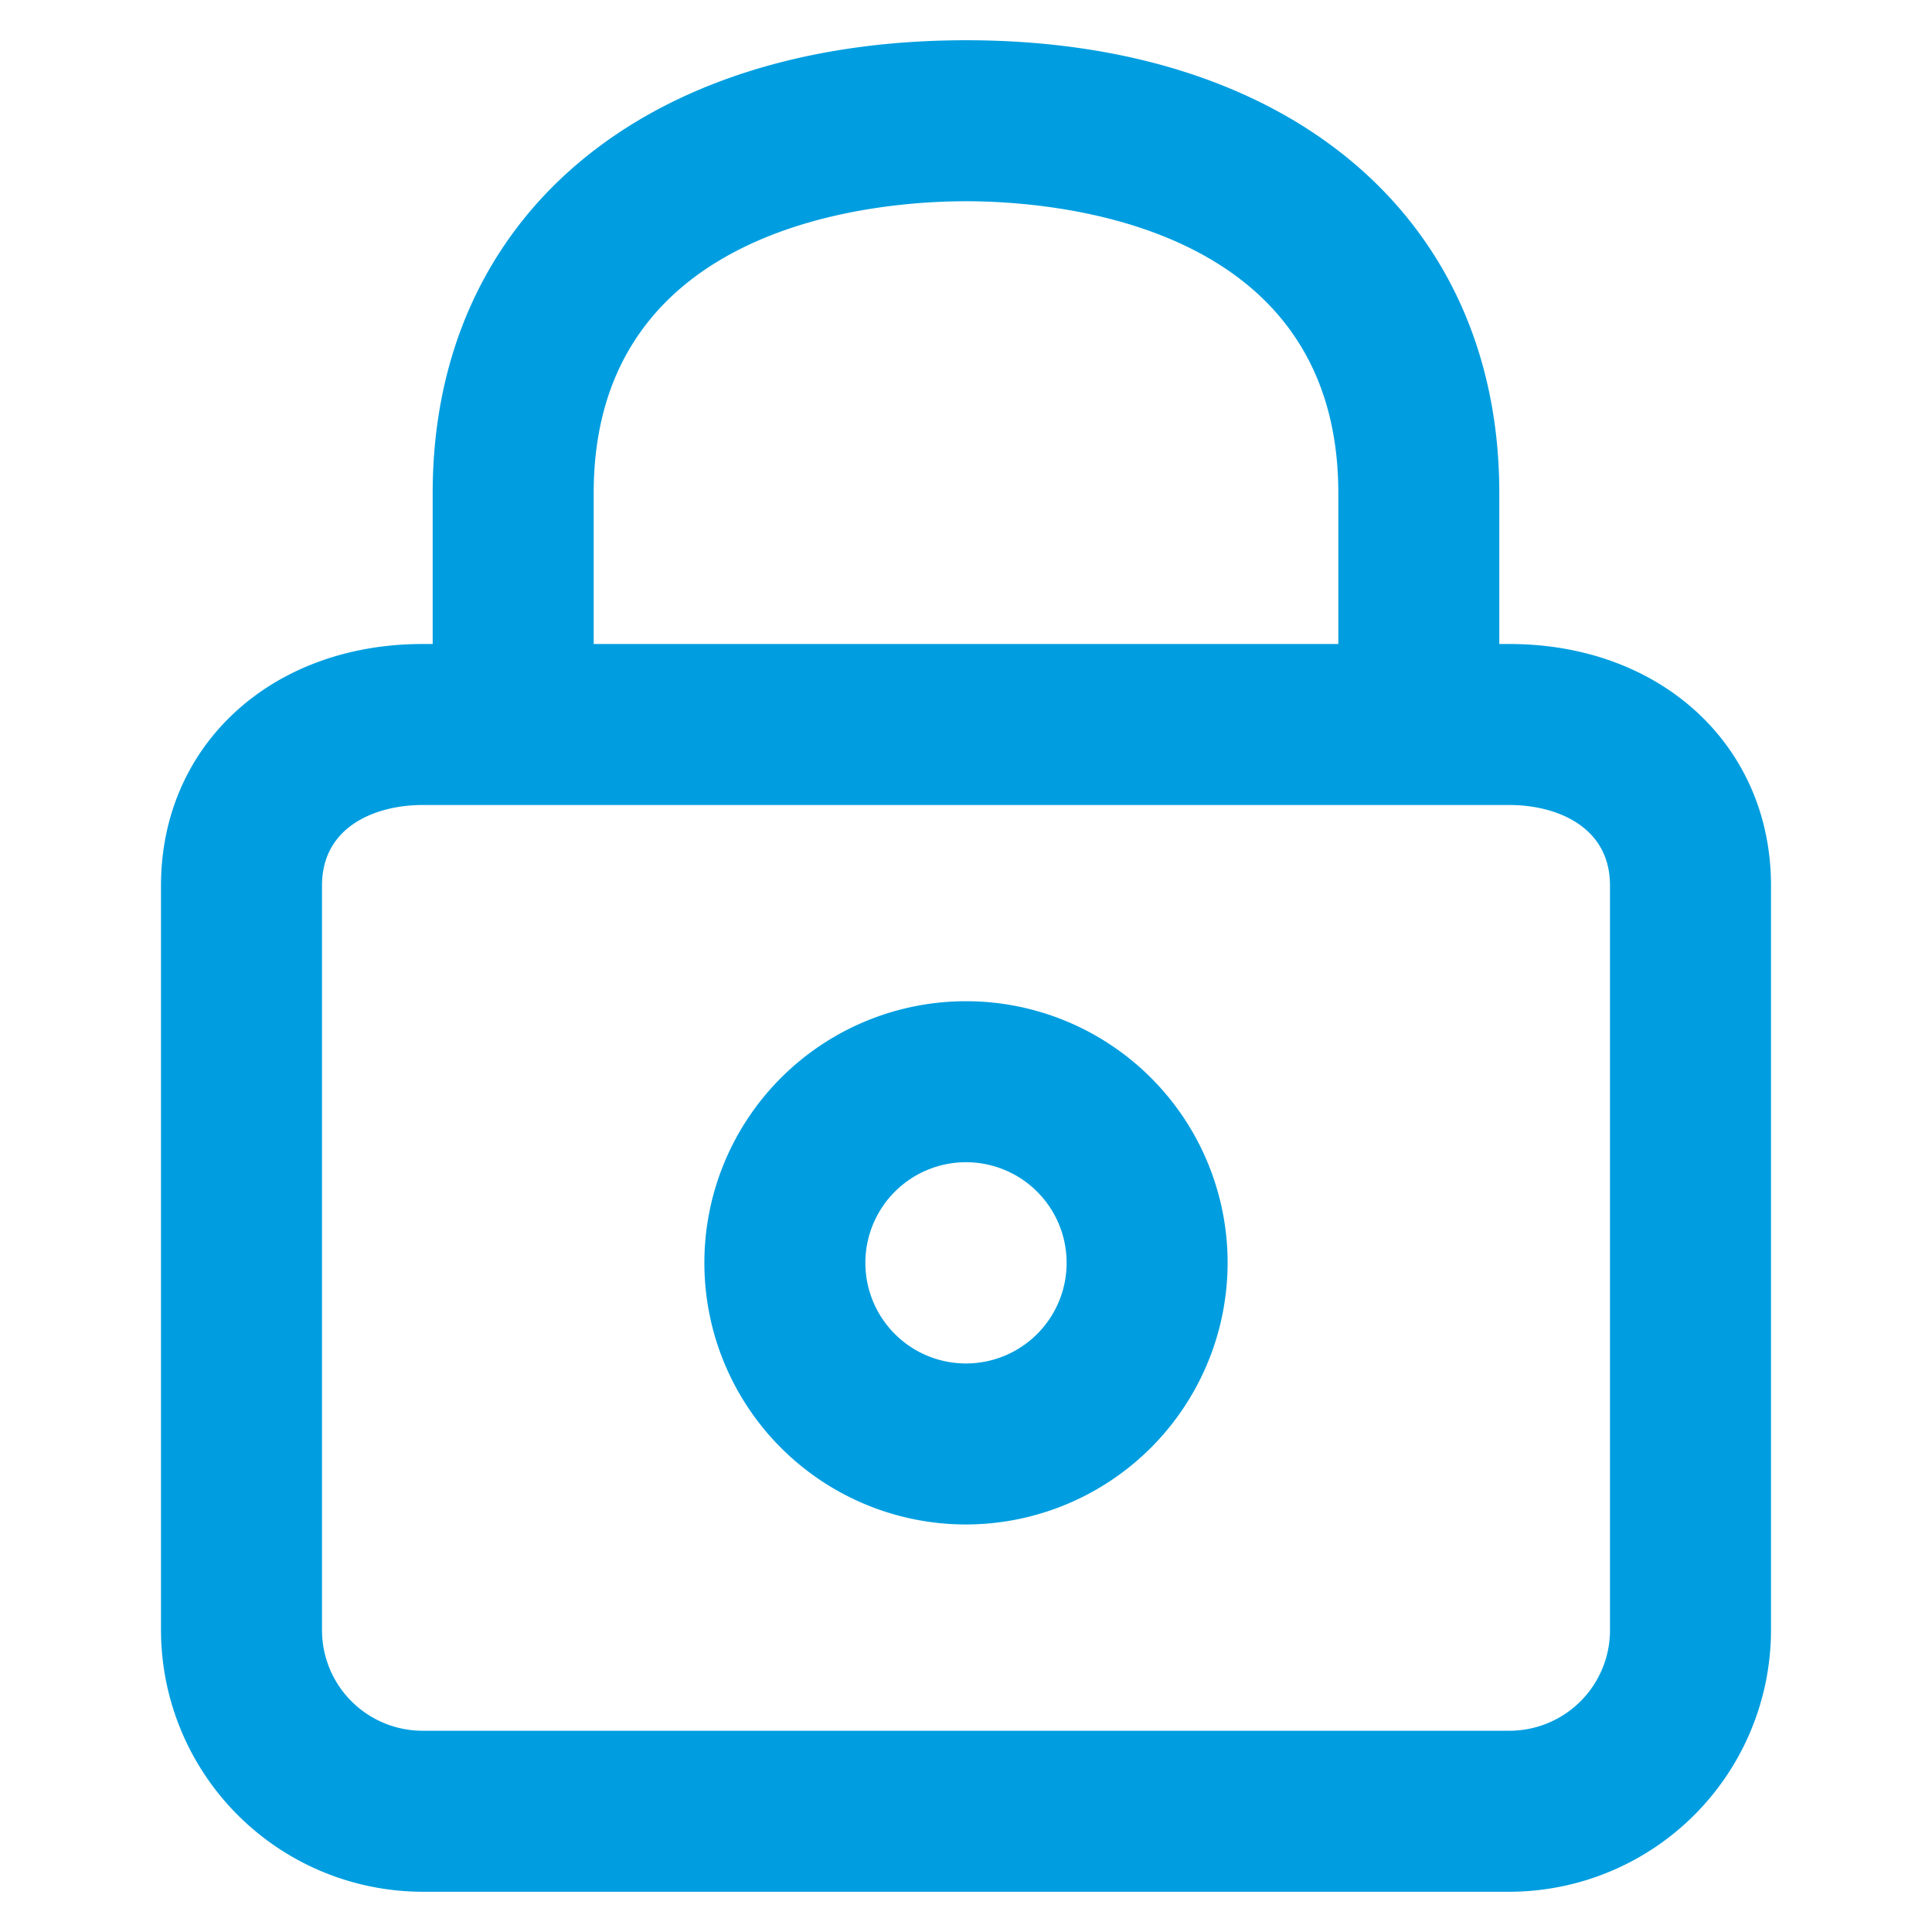 <svg xmlns="http://www.w3.org/2000/svg" xmlns:xlink="http://www.w3.org/1999/xlink" width="48" height="48" viewBox="0 0 48 48"><defs><style>.a{fill:#009ee0;}.b{clip-path:url(#a);}</style><clipPath id="a"><rect class="a" width="48" height="48" transform="translate(396 274.276)"/></clipPath></defs><g class="b" transform="translate(-396 -274.276)"><path class="a" d="M433.5,321.276h-27a6.508,6.508,0,0,1-6.5-6.5v-18.5c0-3.477,2.733-6,6.5-6h.25v-3.75c0-6.834,5.2-11.25,13.25-11.25s13.25,4.416,13.25,11.25v3.75h.25c3.767,0,6.5,2.523,6.5,6v18.5A6.508,6.508,0,0,1,433.5,321.276Zm-27-27c-1.153,0-2.5.523-2.5,2v18.5a2.5,2.5,0,0,0,2.5,2.5h27a2.5,2.5,0,0,0,2.5-2.5v-18.5c0-1.477-1.347-2-2.5-2Zm4.25-4h18.5v-3.75c0-6.727-7.08-7.25-9.25-7.25s-9.25.523-9.25,7.25ZM420,312.151a6.5,6.5,0,1,1,6.5-6.5A6.508,6.508,0,0,1,420,312.151Zm0-9a2.5,2.5,0,1,0,2.5,2.5A2.5,2.5,0,0,0,420,303.151Z"/></g></svg>